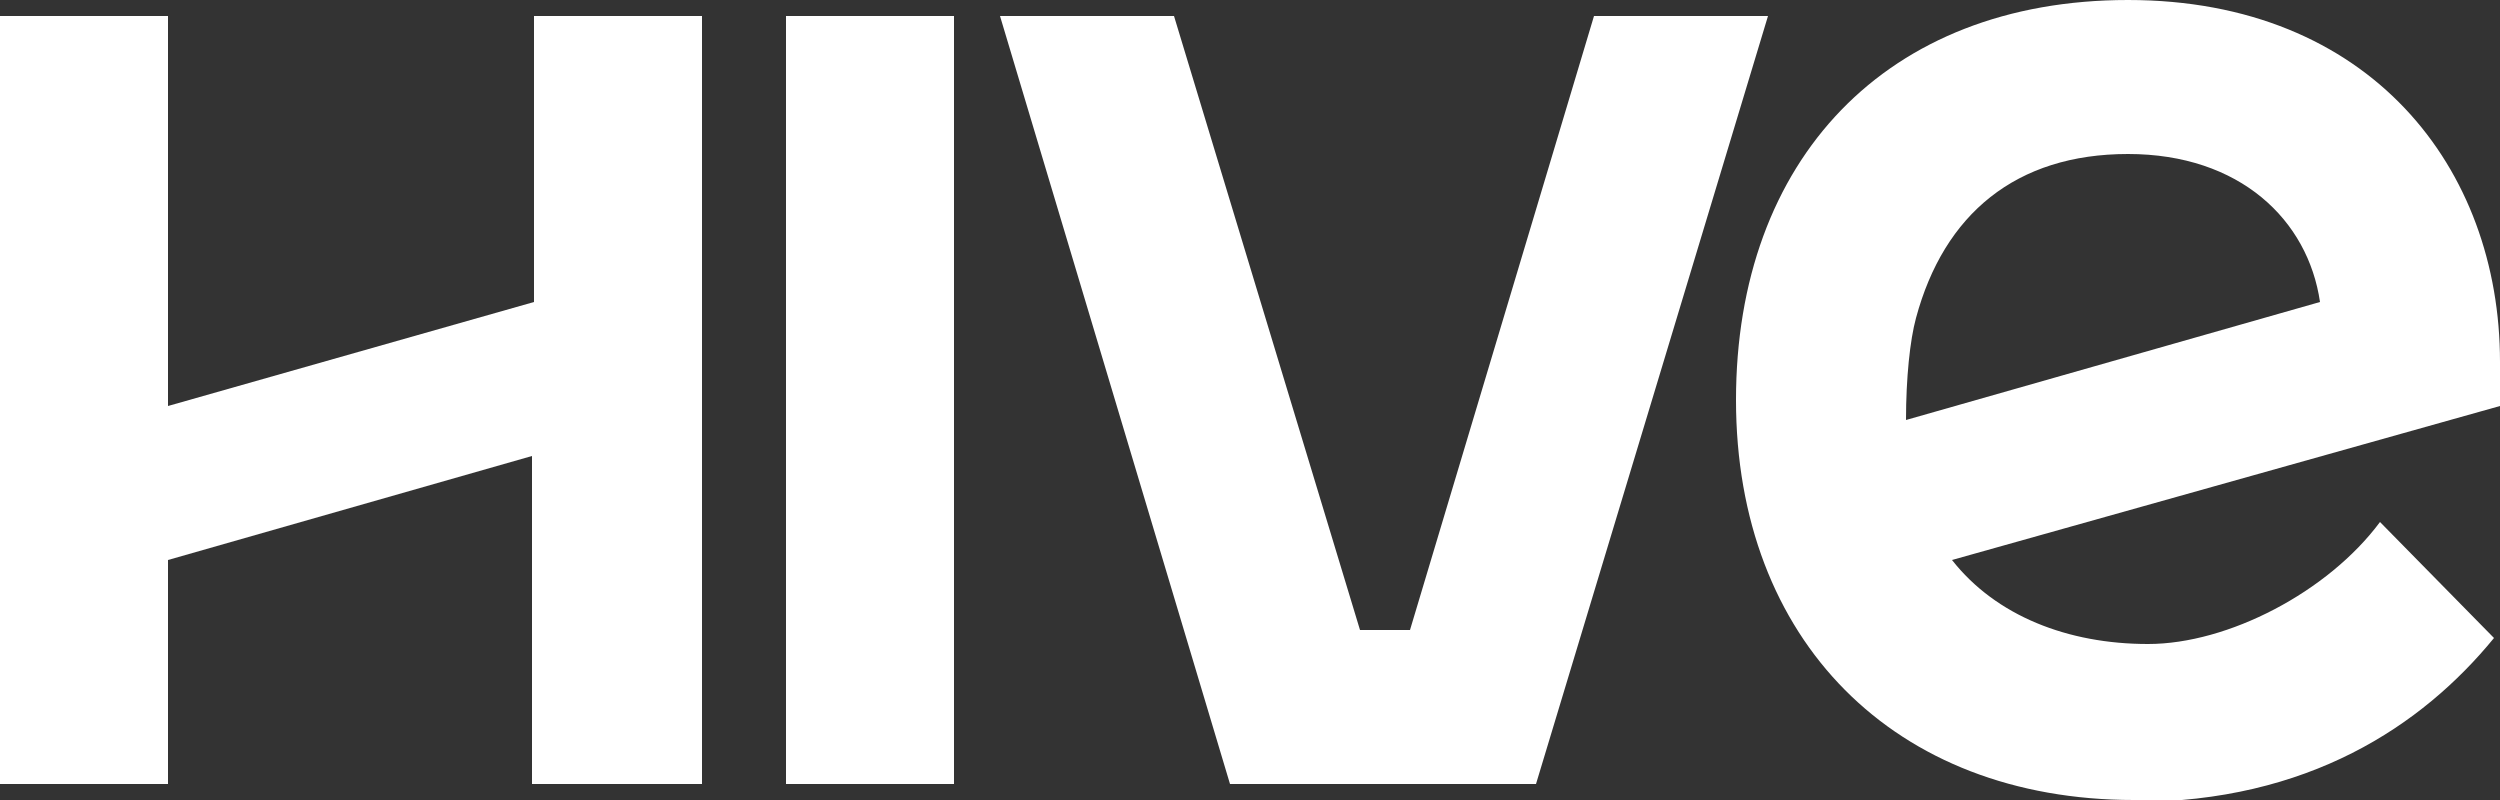 <?xml version="1.0" encoding="UTF-8"?>
<svg id="Layer_1" xmlns="http://www.w3.org/2000/svg" version="1.1" viewBox="0 0 125 40">
  <rect x="0" y="0" width="125" height="40" fill="#333333" stroke="none"/>
  <!-- Generator: Adobe Illustrator 29.1.0, SVG Export Plug-In . SVG Version: 2.1.0 Build 142)  -->
  <defs>
    <style>
      .st0 {
        fill-rule: evenodd;
      }

      .st0, .st1 {
        fill: #fff;
      }
    </style>
  </defs>
  <path class="st0" d="M106.7,40c-12,0-19.9-8-19.9-20S94.3,0,106.4,0s18.6,8.4,18.6,18.1v2.2l-27.4,7.7c2.2,2.8,5.8,4.2,9.8,4.2s9-2.6,11.6-6.1l5.7,5.8c-3.6,4.4-9.3,8.2-18,8.2ZM95.3,21l20.7-5.9c-.6-4.1-4-7.4-9.6-7.4s-9.2,3-10.6,8.2h0c-.3,1.1-.5,3-.5,5.1Z"/>
  <path class="st1" d="M26.6,39.2v-16.4l-18.2,5.2v11.2H0V.8h8.4v19.5l18.3-5.2V.8h8.4v38.4h-8.5Z"/>
  <path class="st1" d="M47.7,39.2h-8.4V.8h8.4v38.4Z"/>
  <path class="st1" d="M79.7.8l-9.2,30.7h-2.5L58.7.8h-8.7l11.5,38.4h15.3L88.4.8h-8.7Z"/>
</svg>